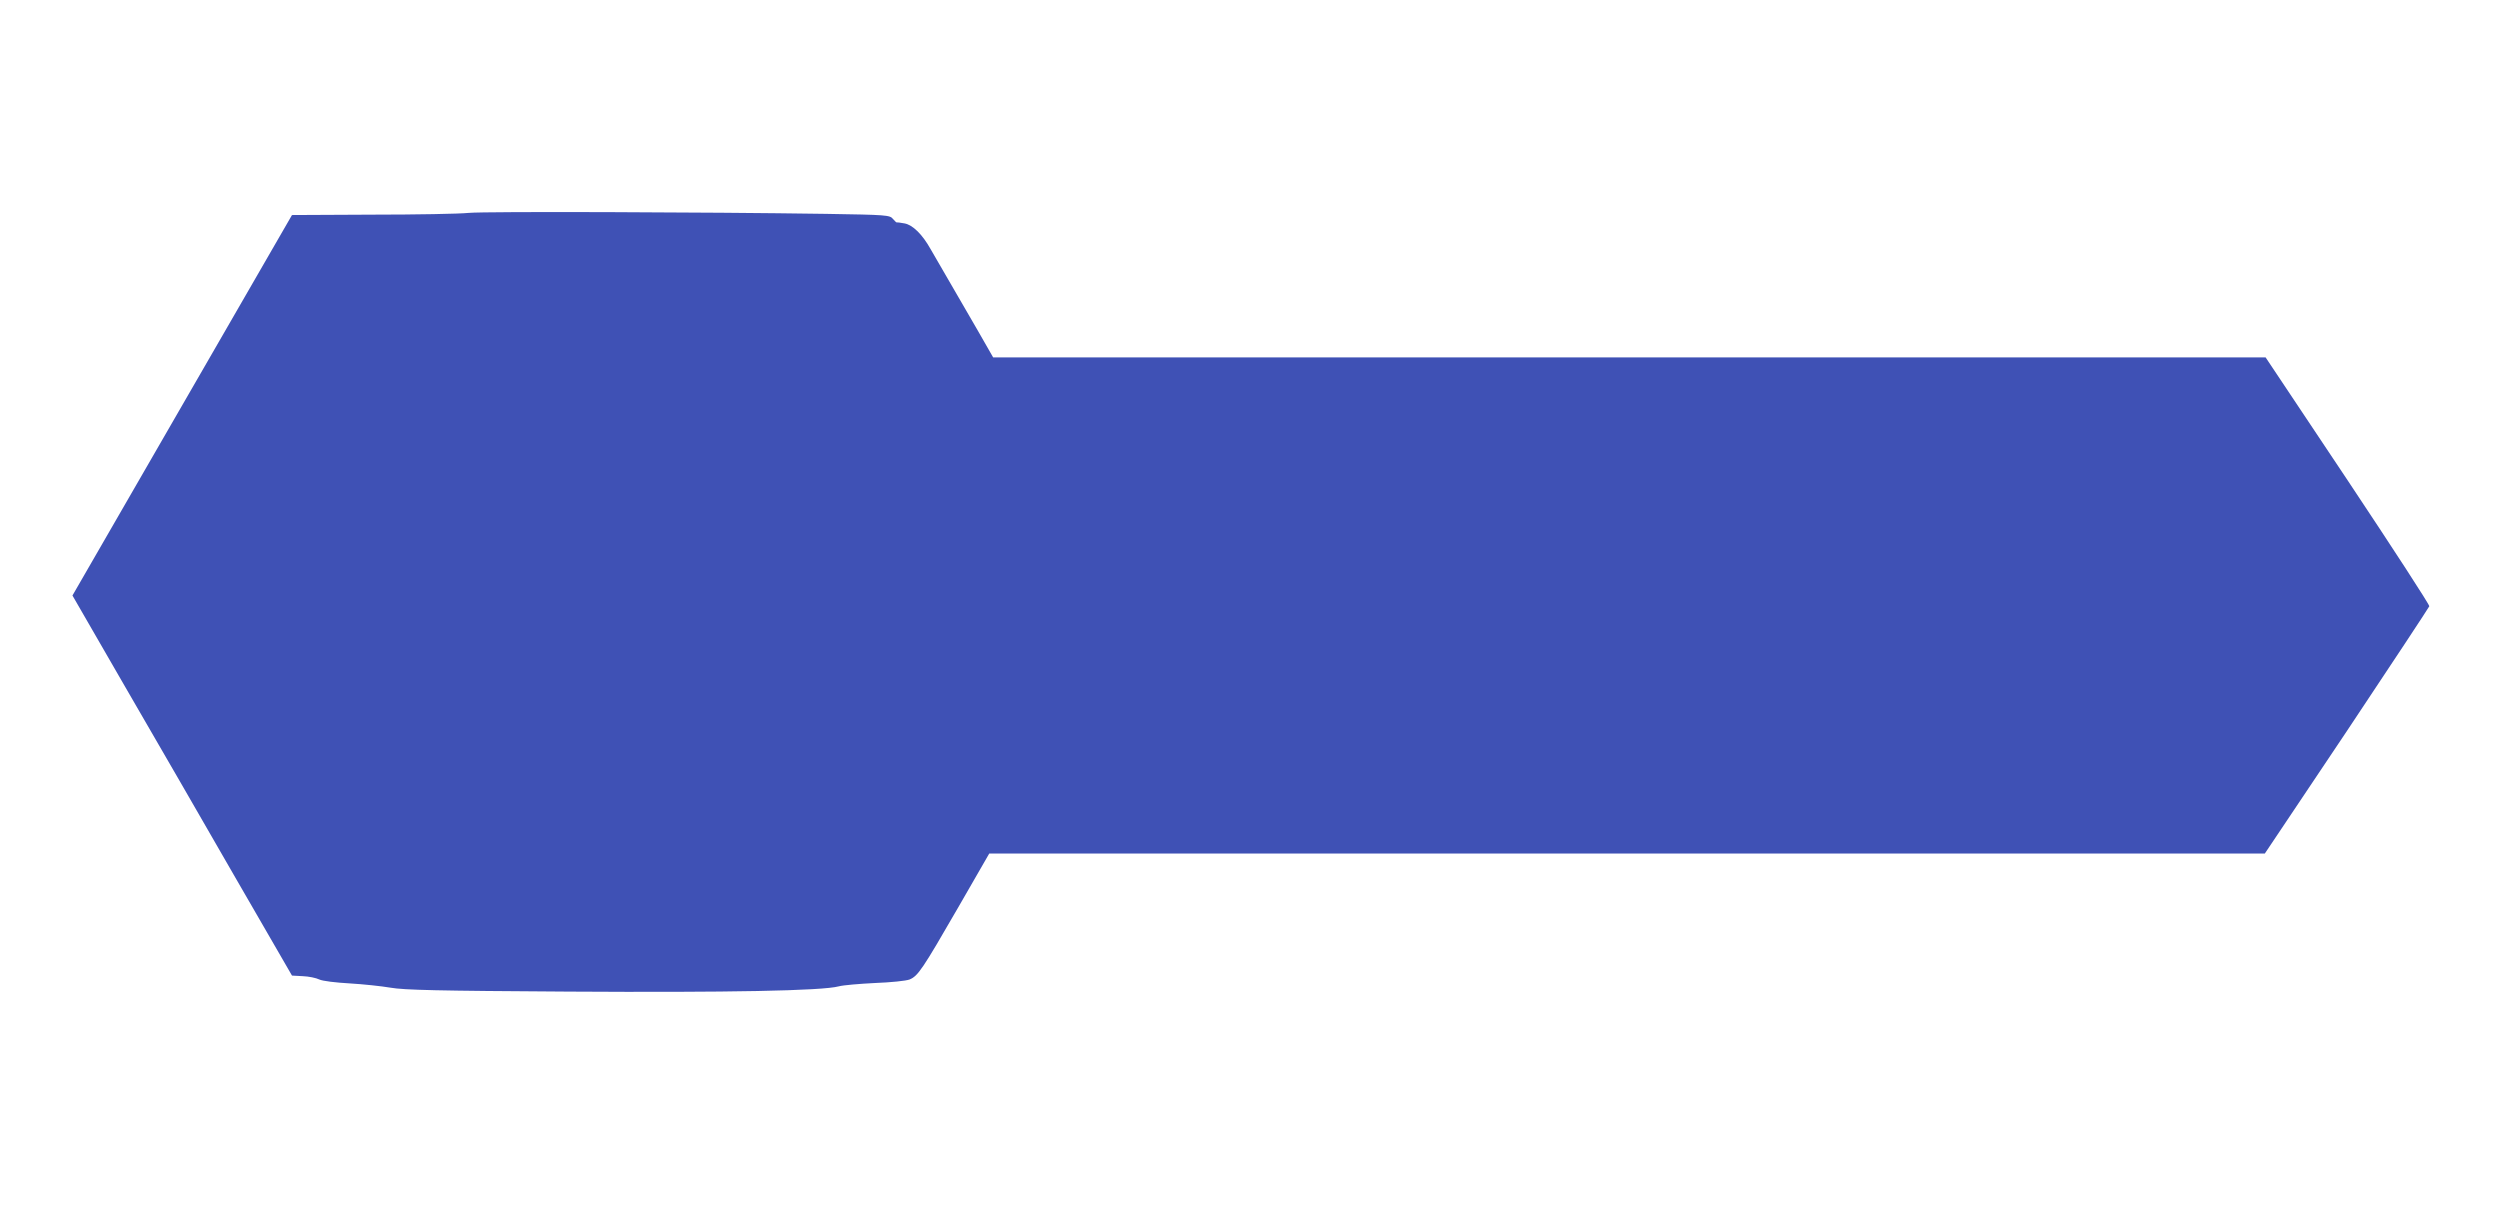 <?xml version="1.0" standalone="no"?>
<!DOCTYPE svg PUBLIC "-//W3C//DTD SVG 20010904//EN"
 "http://www.w3.org/TR/2001/REC-SVG-20010904/DTD/svg10.dtd">
<svg version="1.0" xmlns="http://www.w3.org/2000/svg"
 width="1280pt" height="630pt" viewBox="0 0 1280 630"
 preserveAspectRatio="xMidYMid meet">
<g transform="translate(0,630) scale(0.1,-0.1)"
fill="#3f51b5" stroke="none">
<path d="M2400 5210 c-47 -5 -269 -9 -495 -9 l-410 -2 -562 -974 -562 -974
273 -473 c151 -260 404 -698 562 -973 l289 -500 55 -3 c30 -1 69 -9 85 -17 17
-8 84 -16 155 -20 69 -4 163 -14 210 -22 69 -12 239 -16 910 -20 818 -5 1300
4 1385 27 22 6 105 13 185 17 81 3 159 11 177 18 43 18 65 50 249 369 l159
276 3265 0 3266 0 420 627 c230 345 420 633 422 639 2 7 -186 296 -417 643
l-421 631 -3258 0 -3257 0 -79 138 c-44 75 -110 189 -146 252 -37 63 -79 137
-95 164 -43 77 -92 124 -133 132 -21 4 -38 6 -40 5 -2 -1 -11 7 -20 18 -16 20
-32 21 -342 26 -611 9 -1745 13 -1830 5z"/>
</g>
</svg>
